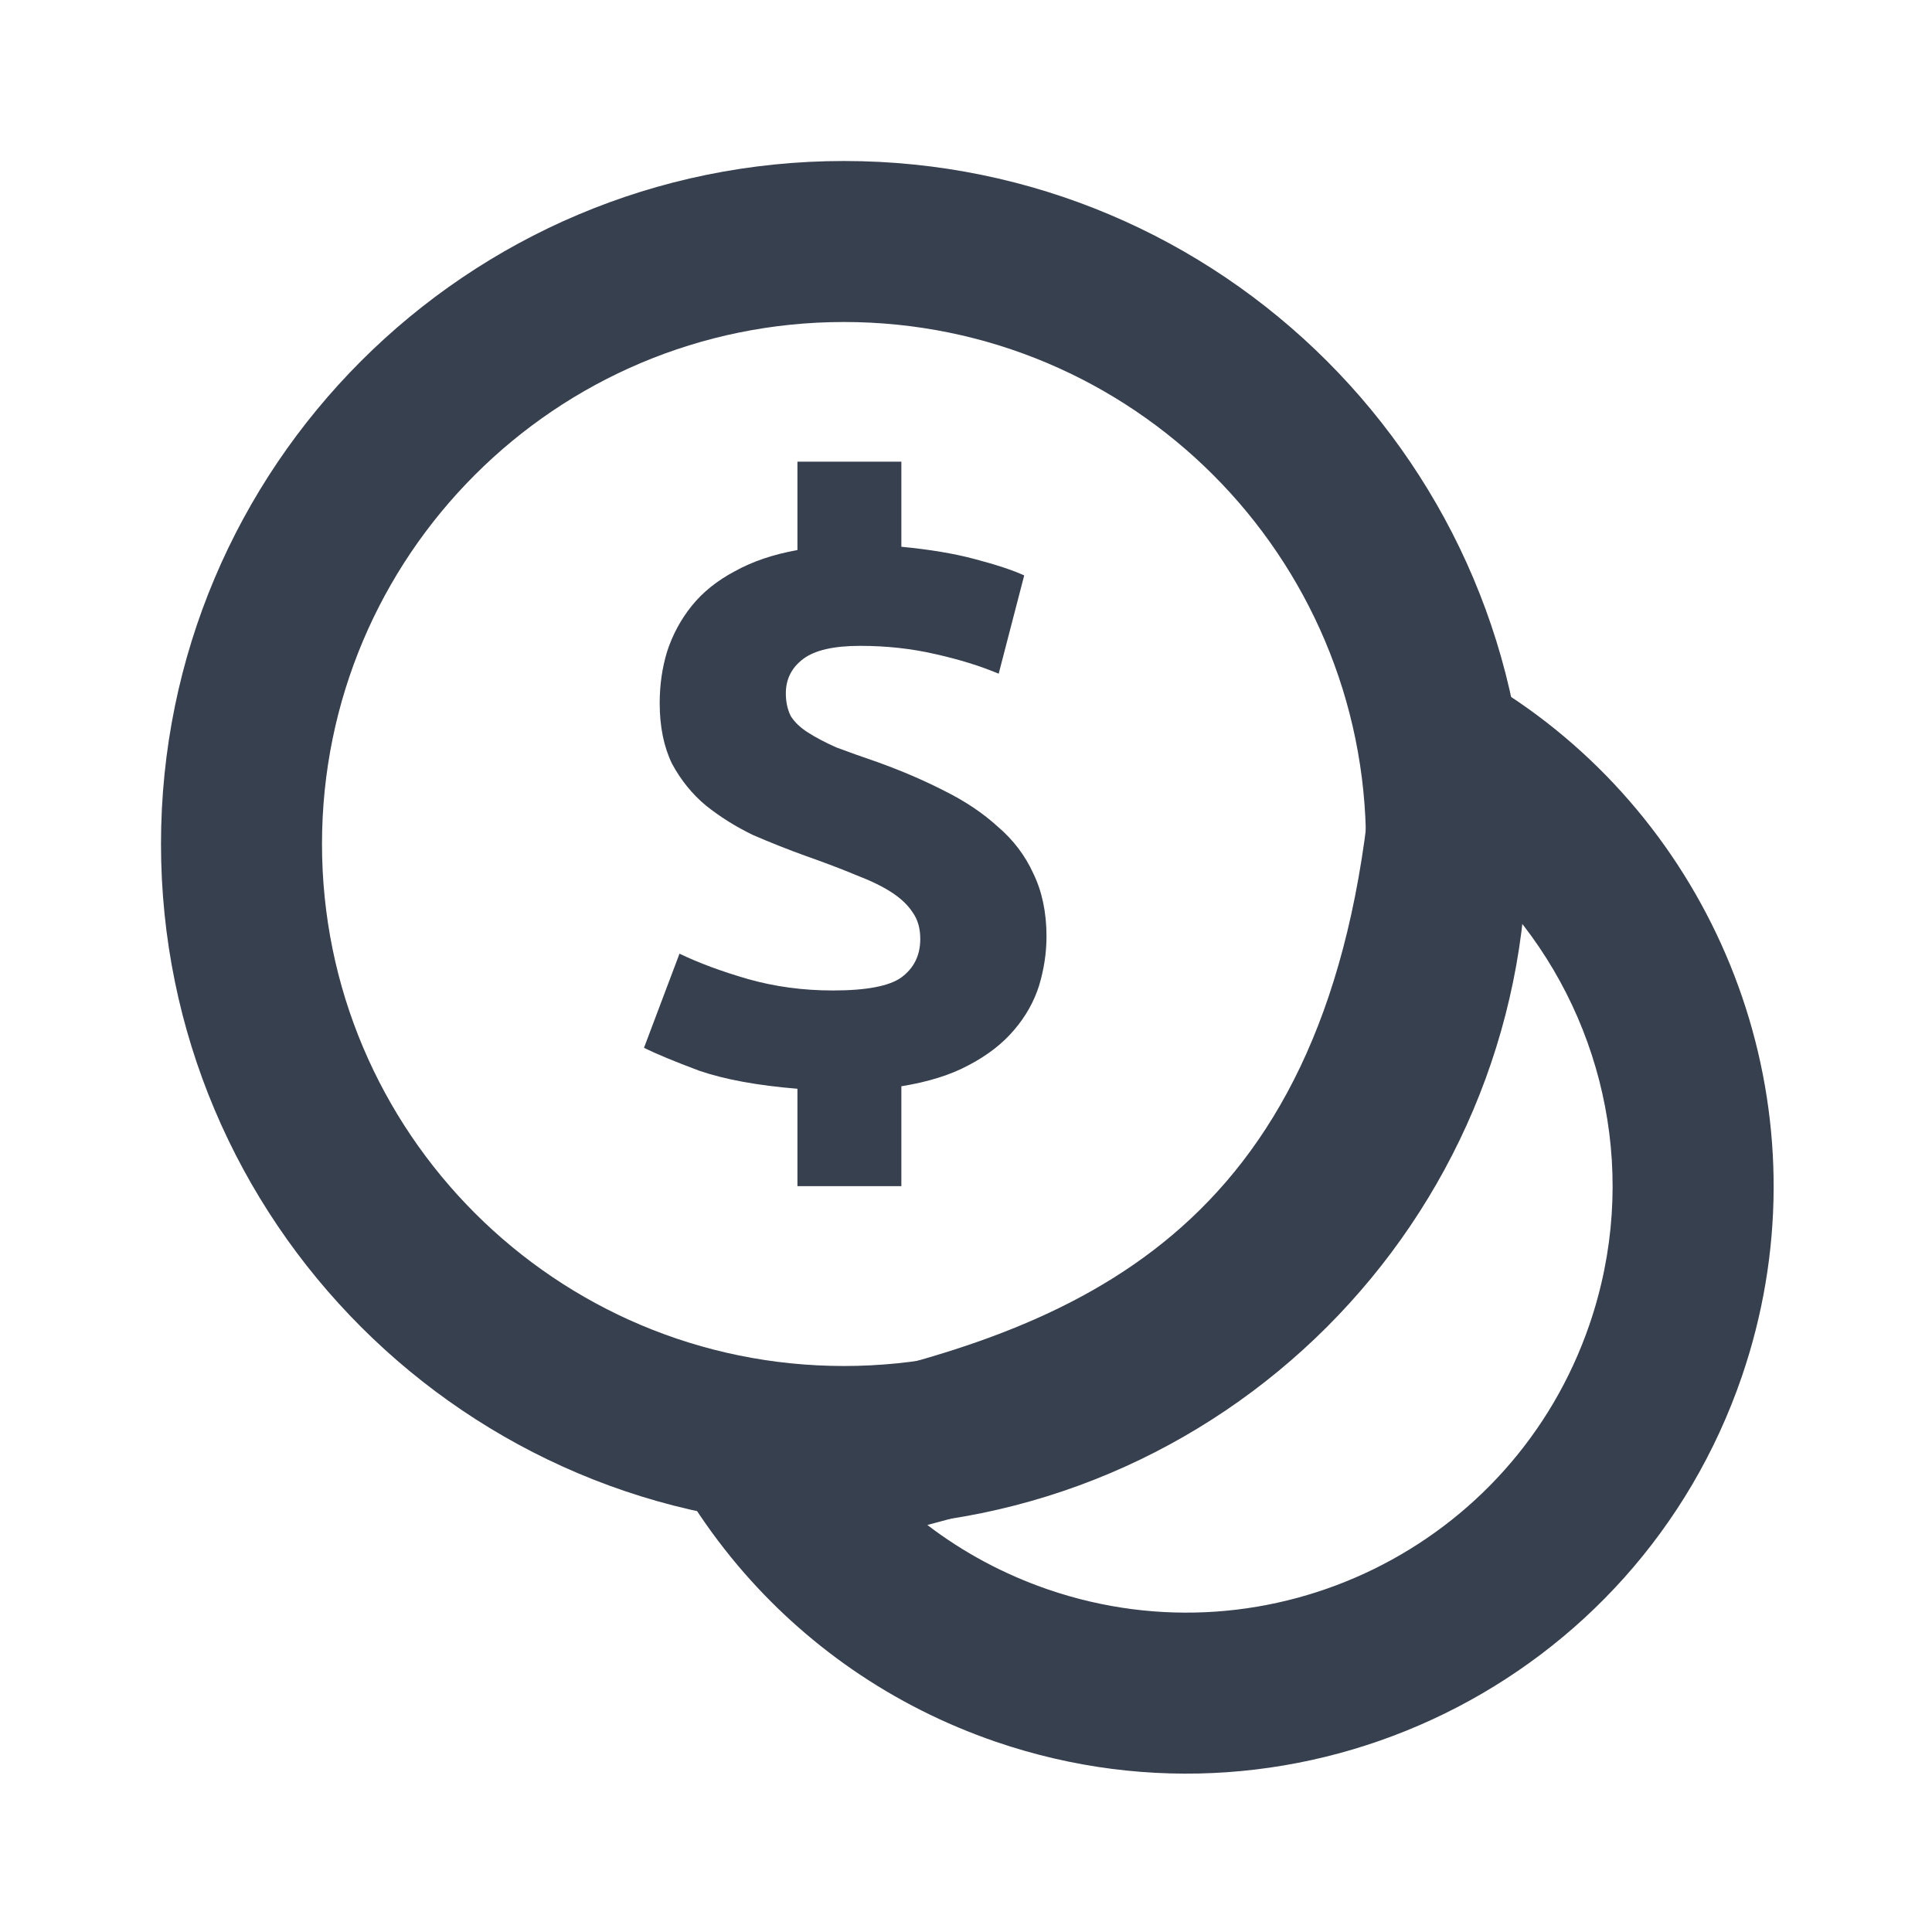 <svg width="24" height="24" viewBox="0 0 24 24" fill="none" xmlns="http://www.w3.org/2000/svg">
<path fill-rule="evenodd" clip-rule="evenodd" d="M13.022 19.746C15.789 20.693 18.799 19.218 19.746 16.451C20.363 14.647 19.951 12.74 18.823 11.368C18.325 14.035 17.17 15.918 15.437 17.199C14.248 18.078 12.857 18.594 11.52 18.944C11.962 19.282 12.466 19.555 13.022 19.746ZM9.168 19.45C9.991 20.424 11.08 21.195 12.374 21.638C16.186 22.942 20.333 20.91 21.638 17.099C22.692 14.019 21.567 10.72 19.086 8.878C18.496 8.441 17.83 8.086 17.099 7.835C17.107 8.606 17.076 9.31 17.009 9.954C16.446 15.319 13.374 16.523 10.066 17.229C9.629 17.323 9.188 17.407 8.748 17.492C8.512 17.537 8.275 17.582 8.04 17.629C8.324 18.286 8.704 18.9 9.168 19.45Z" fill="#37404E"/>
<path fill-rule="evenodd" clip-rule="evenodd" d="M10.484 16.969C14.066 16.969 16.969 14.066 16.969 10.484C16.969 6.903 14.066 4 10.484 4C6.903 4 4 6.903 4 10.484C4 14.066 6.903 16.969 10.484 16.969ZM10.484 18.969C15.17 18.969 18.969 15.17 18.969 10.484C18.969 5.799 15.17 2 10.484 2C5.799 2 2 5.799 2 10.484C2 15.17 5.799 18.969 10.484 18.969Z" fill="#37404E"/>
<path d="M9.906 13.525C9.407 13.484 9.001 13.409 8.686 13.301C8.379 13.186 8.15 13.091 8 13.016L8.441 11.847C8.68 11.962 8.963 12.067 9.291 12.162C9.626 12.257 9.977 12.304 10.346 12.304C10.763 12.304 11.046 12.25 11.197 12.142C11.354 12.026 11.432 11.867 11.432 11.664C11.432 11.535 11.402 11.426 11.34 11.338C11.279 11.243 11.19 11.159 11.074 11.084C10.958 11.009 10.811 10.938 10.633 10.87C10.456 10.796 10.251 10.718 10.018 10.636C9.793 10.555 9.571 10.467 9.352 10.372C9.141 10.27 8.946 10.148 8.768 10.006C8.598 9.864 8.458 9.691 8.348 9.487C8.246 9.277 8.195 9.026 8.195 8.735C8.195 8.511 8.225 8.297 8.287 8.094C8.355 7.884 8.458 7.694 8.594 7.525C8.731 7.355 8.908 7.213 9.127 7.097C9.346 6.975 9.605 6.887 9.906 6.833V5.735H11.197V6.792C11.552 6.826 11.856 6.877 12.109 6.945C12.368 7.013 12.573 7.08 12.723 7.148L12.406 8.369C12.18 8.274 11.917 8.192 11.617 8.125C11.323 8.057 11.012 8.023 10.684 8.023C10.357 8.023 10.121 8.077 9.977 8.186C9.834 8.294 9.762 8.436 9.762 8.613C9.762 8.721 9.783 8.816 9.824 8.897C9.872 8.972 9.943 9.04 10.039 9.101C10.135 9.162 10.251 9.223 10.387 9.284C10.531 9.338 10.701 9.399 10.9 9.467C11.2 9.575 11.477 9.694 11.729 9.823C11.989 9.952 12.211 10.101 12.396 10.27C12.587 10.433 12.734 10.626 12.836 10.85C12.945 11.074 13 11.335 13 11.633C13 11.836 12.969 12.04 12.908 12.243C12.846 12.44 12.744 12.623 12.6 12.792C12.457 12.962 12.269 13.108 12.037 13.23C11.812 13.352 11.531 13.44 11.197 13.494V14.735H9.906V13.525Z" fill="#37404E"/>
</svg>
